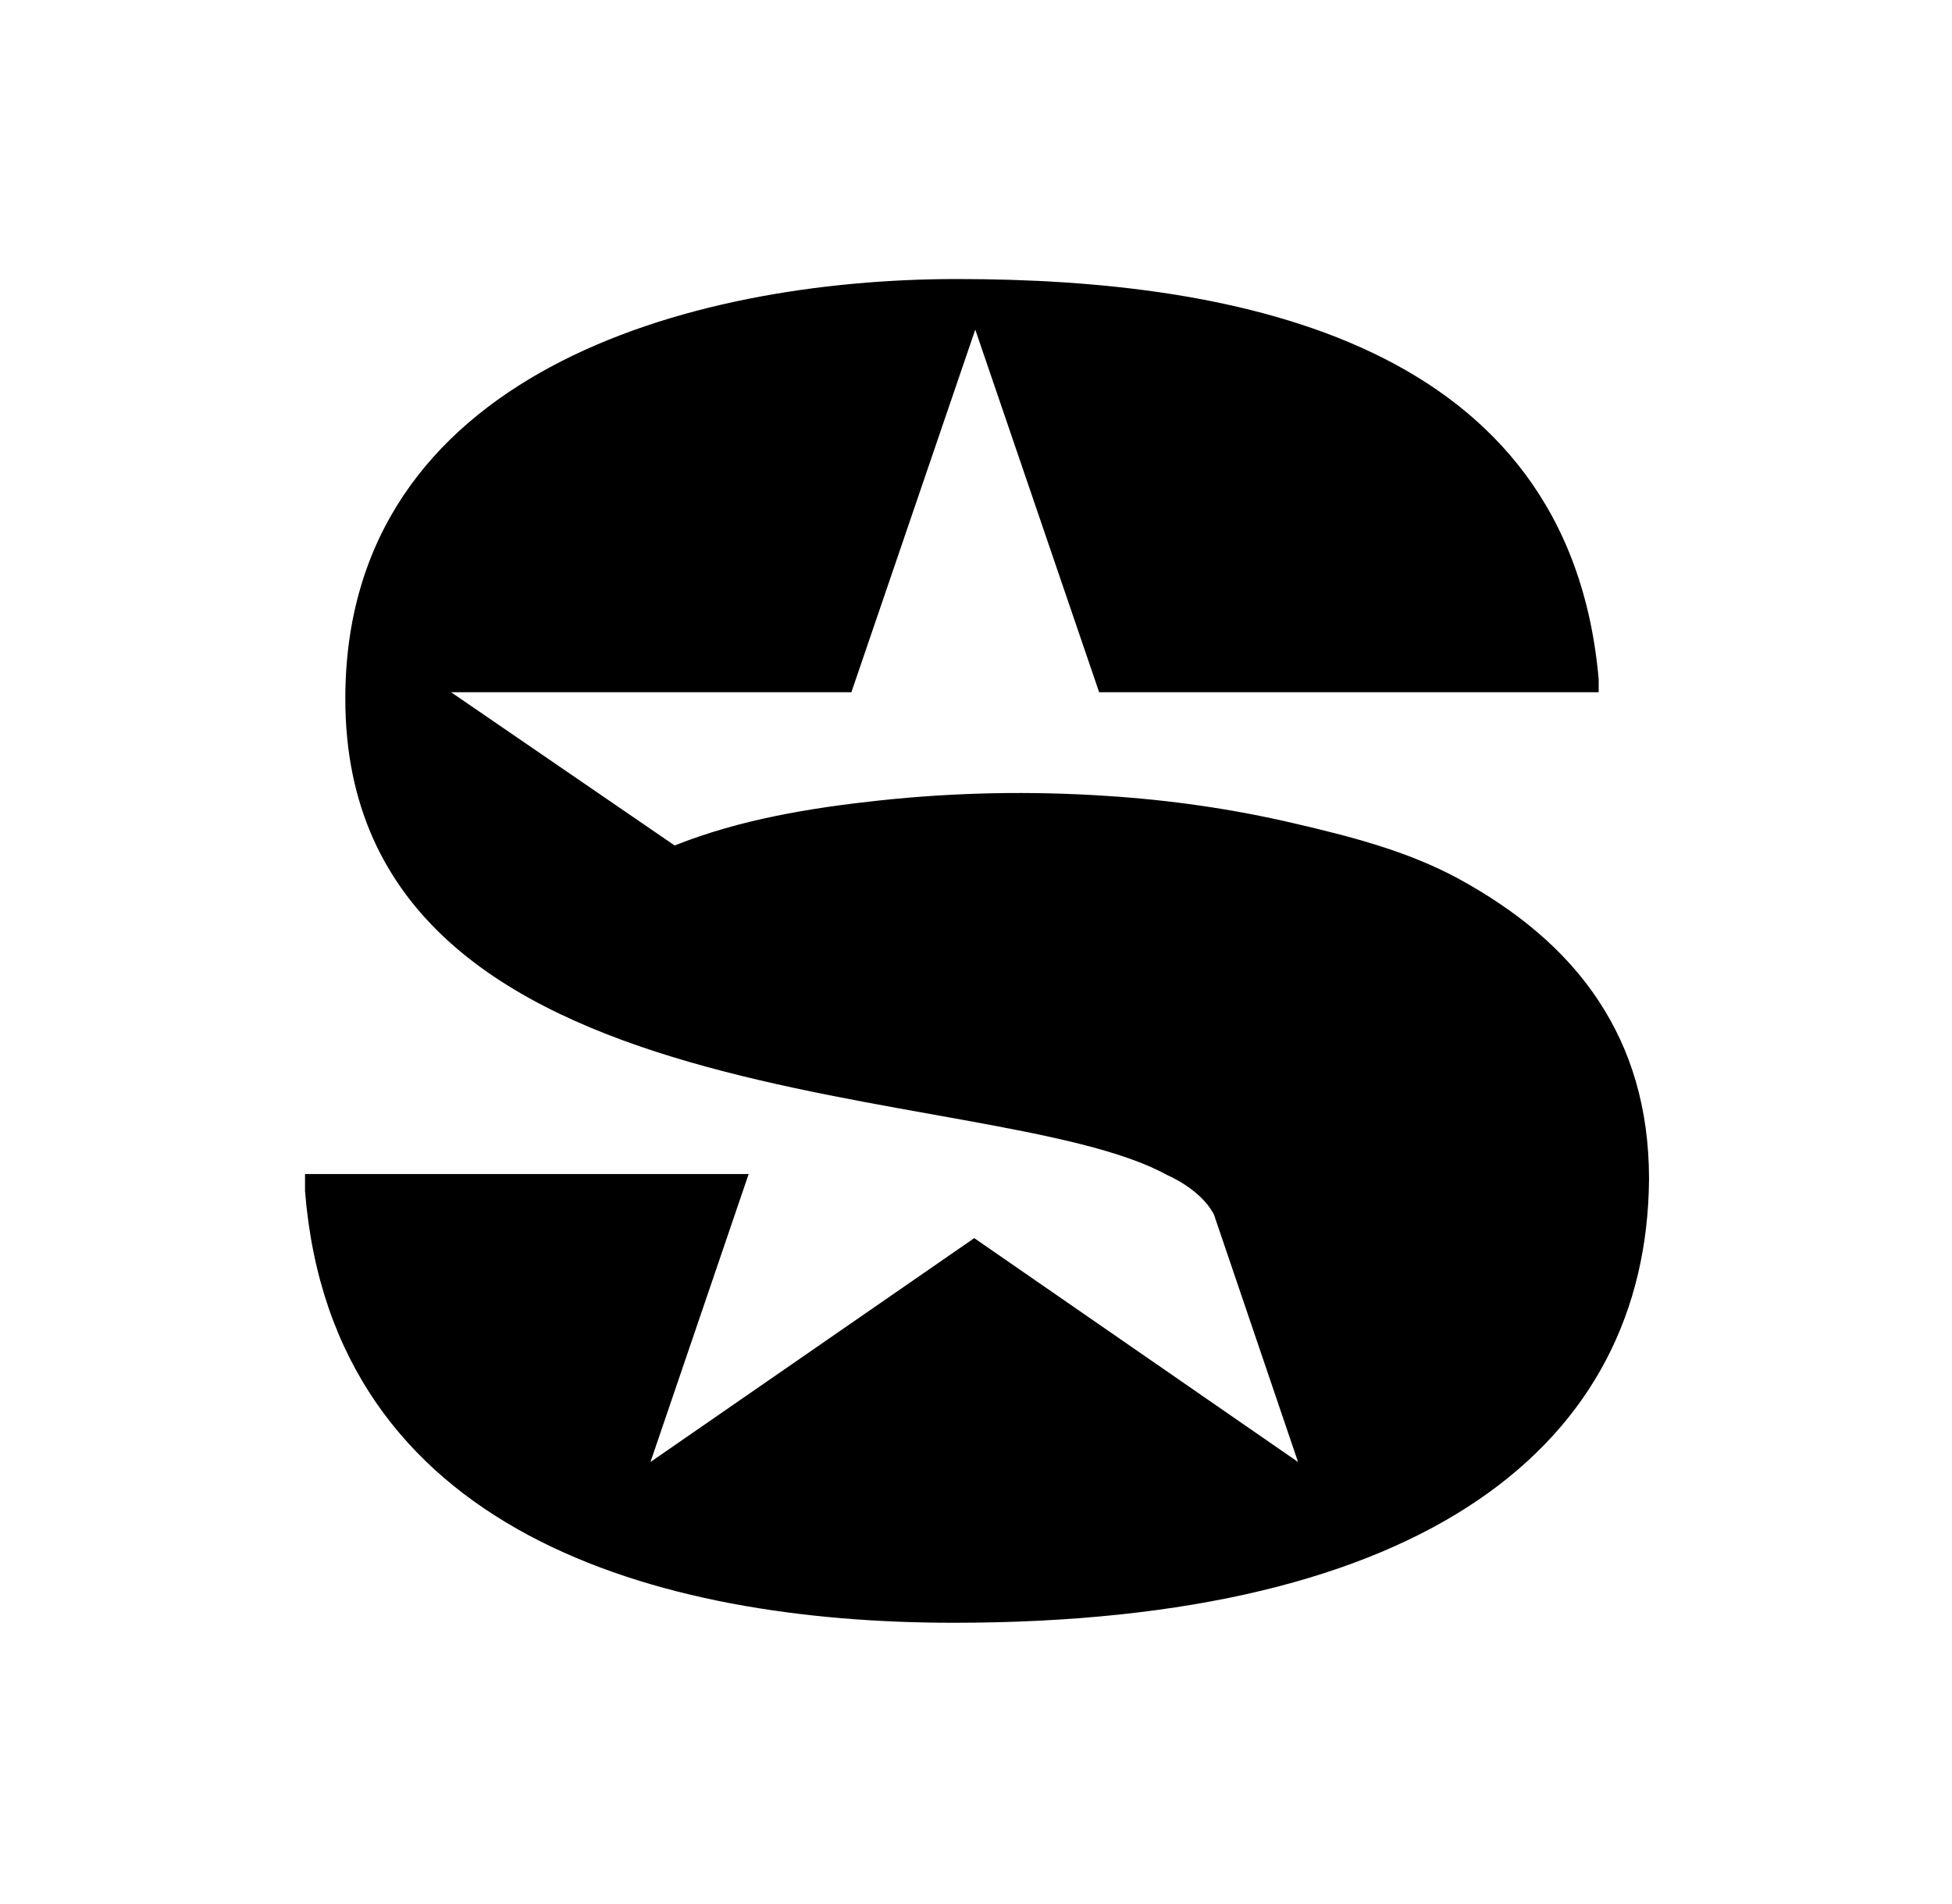 <svg viewBox="0 0 854 833" version="1.1" xmlns="http://www.w3.org/2000/svg">
    <g id="Page-1" stroke="none" stroke-width="1" fill="none" fill-rule="evenodd">
        <g id="Group">
            <rect id="Rectangle" class="f" x="0" y="0" width="854" height="833" rx="60"></rect>
            <path d="M699.64,438.345 C713.299,459.164 721.45,484.587 721.45,515.926 C720.569,631.642 624.295,710.1 417.206,710.1 C287.665,710.1 145.347,670.871 133.45,521.186 L133.45,513.735 L327.541,513.735 L284.581,639.75 L426.238,541.787 L567.896,639.75 L531.105,531.487 C525.377,520.309 510.616,514.173 510.616,514.173 C433.288,471.437 151.075,494.668 151.075,305.754 C151.075,163.521 301.104,122.1 418.748,122.1 C541.9,122.1 686.421,149.714 699.419,297.207 L699.419,302.905 L480.875,302.905 L426.679,144.235 L372.483,302.905 L197.339,302.905 L295.156,369.967 C323.795,358.571 354.418,353.53 385.041,350.243 C417.867,346.737 450.913,346.079 483.959,348.271 C511.718,350.024 539.256,353.969 566.354,360.324 C590.808,366.022 615.703,372.378 637.954,384.432 C662.848,398.019 684.659,415.333 699.64,438.345 Z" id="Path" class="g" fill-rule="nonzero"></path>
        </g>
    </g>
    <style>
    .f {
      fill: transparent;
    }
    .g {
      fill: #000;
    }

    @media (prefers-color-scheme: dark) {
      .f {
        fill: #fff;
      }
      .g {
        fill: #000;
      }
    }
</style>
</svg>

